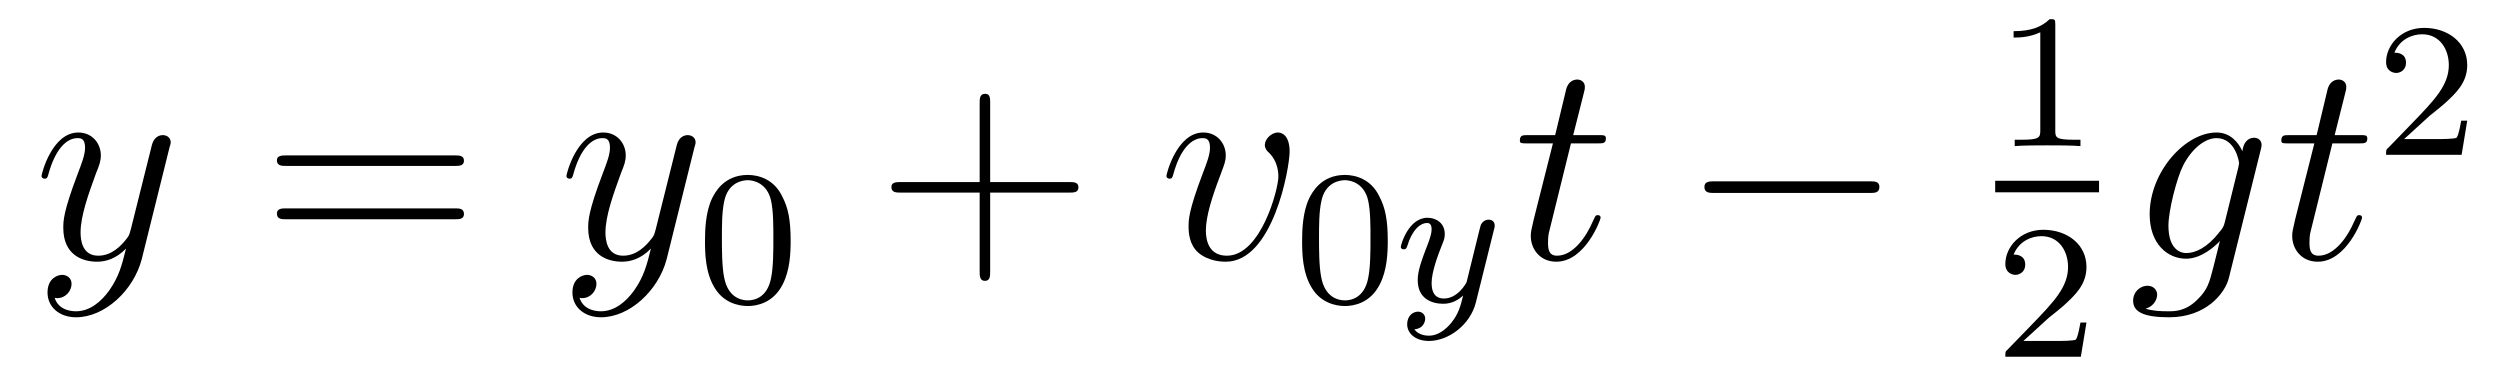 <?xml version='1.0'?>
<!-- This file was generated by dvisvgm 1.9.2 -->
<svg height='16pt' version='1.1' viewBox='0 -16 104 16' width='104pt' xmlns='http://www.w3.org/2000/svg' xmlns:xlink='http://www.w3.org/1999/xlink'>
<g id='page1'>
<g transform='matrix(1 0 0 1 -127 649)'>
<path d='M131.539 -652.91C131.211 -652.457 130.742 -652.051 130.164 -652.051C130.023 -652.051 129.445 -652.066 129.273 -652.613C129.305 -652.598 129.367 -652.598 129.383 -652.598C129.742 -652.598 129.977 -652.91 129.977 -653.191C129.977 -653.457 129.758 -653.566 129.586 -653.566C129.383 -653.566 128.977 -653.41 128.977 -652.832C128.977 -652.223 129.477 -651.801 130.164 -651.801C131.352 -651.801 132.555 -652.91 132.898 -654.223L134.055 -658.879C134.07 -658.941 134.102 -659.004 134.102 -659.082C134.102 -659.254 133.961 -659.379 133.773 -659.379C133.664 -659.379 133.414 -659.332 133.32 -658.973L132.445 -655.473C132.383 -655.254 132.383 -655.223 132.289 -655.098C132.039 -654.77 131.648 -654.363 131.086 -654.363C130.414 -654.363 130.352 -655.02 130.352 -655.332C130.352 -656.019 130.68 -656.926 130.992 -657.785C131.133 -658.129 131.195 -658.301 131.195 -658.535C131.195 -659.035 130.836 -659.488 130.258 -659.488C129.164 -659.488 128.727 -657.77 128.727 -657.676C128.727 -657.629 128.773 -657.566 128.852 -657.566C128.961 -657.566 128.977 -657.613 129.023 -657.785C129.305 -658.785 129.758 -659.254 130.227 -659.254C130.336 -659.254 130.539 -659.254 130.539 -658.863C130.539 -658.551 130.398 -658.207 130.227 -657.754C129.633 -656.191 129.633 -655.801 129.633 -655.52C129.633 -654.379 130.445 -654.113 131.039 -654.113C131.383 -654.113 131.82 -654.223 132.242 -654.66C132.07 -653.957 131.945 -653.488 131.539 -652.91ZM134.156 -654.238' fill-rule='evenodd'/>
<path d='M145.926 -658.098C146.098 -658.098 146.301 -658.098 146.301 -658.316C146.301 -658.535 146.098 -658.535 145.926 -658.535H138.91C138.738 -658.535 138.519 -658.535 138.519 -658.332C138.519 -658.098 138.723 -658.098 138.91 -658.098H145.926ZM145.926 -655.879C146.098 -655.879 146.301 -655.879 146.301 -656.098C146.301 -656.332 146.098 -656.332 145.926 -656.332H138.91C138.738 -656.332 138.519 -656.332 138.519 -656.113C138.519 -655.879 138.723 -655.879 138.91 -655.879H145.926ZM146.996 -654.238' fill-rule='evenodd'/>
<path d='M153.375 -652.91C153.047 -652.457 152.578 -652.051 152 -652.051C151.859 -652.051 151.281 -652.066 151.109 -652.613C151.141 -652.598 151.203 -652.598 151.219 -652.598C151.578 -652.598 151.812 -652.91 151.812 -653.191C151.812 -653.457 151.594 -653.566 151.422 -653.566C151.219 -653.566 150.813 -653.41 150.813 -652.832C150.813 -652.223 151.313 -651.801 152 -651.801C153.188 -651.801 154.391 -652.91 154.734 -654.223L155.891 -658.879C155.906 -658.941 155.937 -659.004 155.937 -659.082C155.937 -659.254 155.797 -659.379 155.609 -659.379C155.5 -659.379 155.25 -659.332 155.156 -658.973L154.281 -655.473C154.219 -655.254 154.219 -655.223 154.125 -655.098C153.875 -654.77 153.484 -654.363 152.922 -654.363C152.25 -654.363 152.187 -655.02 152.187 -655.332C152.187 -656.019 152.516 -656.926 152.828 -657.785C152.969 -658.129 153.031 -658.301 153.031 -658.535C153.031 -659.035 152.672 -659.488 152.094 -659.488C151 -659.488 150.563 -657.77 150.563 -657.676C150.563 -657.629 150.609 -657.566 150.687 -657.566C150.797 -657.566 150.813 -657.613 150.859 -657.785C151.141 -658.785 151.594 -659.254 152.063 -659.254C152.172 -659.254 152.375 -659.254 152.375 -658.863C152.375 -658.551 152.234 -658.207 152.063 -657.754C151.469 -656.191 151.469 -655.801 151.469 -655.52C151.469 -654.379 152.281 -654.113 152.875 -654.113C153.219 -654.113 153.656 -654.223 154.078 -654.66C153.906 -653.957 153.781 -653.488 153.375 -652.91ZM155.992 -654.238' fill-rule='evenodd'/>
<path d='M159.891 -654.973C159.891 -655.832 159.797 -656.348 159.531 -656.848C159.188 -657.551 158.547 -657.723 158.109 -657.723C157.109 -657.723 156.734 -656.973 156.625 -656.754C156.344 -656.176 156.328 -655.395 156.328 -654.973C156.328 -654.457 156.344 -653.645 156.734 -653.019C157.094 -652.426 157.688 -652.269 158.109 -652.269C158.484 -652.269 159.172 -652.395 159.563 -653.176C159.859 -653.754 159.891 -654.457 159.891 -654.973ZM158.109 -652.504C157.828 -652.504 157.281 -652.629 157.125 -653.457C157.031 -653.91 157.031 -654.66 157.031 -655.066C157.031 -655.613 157.031 -656.176 157.125 -656.613C157.281 -657.426 157.906 -657.504 158.109 -657.504C158.375 -657.504 158.922 -657.363 159.078 -656.645C159.172 -656.207 159.172 -655.613 159.172 -655.066C159.172 -654.598 159.172 -653.895 159.078 -653.441C158.922 -652.613 158.375 -652.504 158.109 -652.504ZM160.199 -652.441' fill-rule='evenodd'/>
<path d='M168.191 -656.988H171.488C171.66 -656.988 171.863 -656.988 171.863 -657.207S171.66 -657.426 171.488 -657.426H168.191V-660.723C168.191 -660.894 168.191 -661.098 167.988 -661.098C167.754 -661.098 167.754 -660.894 167.754 -660.723V-657.426H164.473C164.301 -657.426 164.082 -657.426 164.082 -657.223C164.082 -656.988 164.285 -656.988 164.473 -656.988H167.754V-653.707C167.754 -653.535 167.754 -653.316 167.973 -653.316C168.191 -653.316 168.191 -653.52 168.191 -653.707V-656.988ZM172.559 -654.238' fill-rule='evenodd'/>
<path d='M180.648 -658.691C180.648 -659.441 180.258 -659.488 180.164 -659.488C179.883 -659.488 179.617 -659.207 179.617 -658.973C179.617 -658.832 179.695 -658.738 179.742 -658.691C179.867 -658.582 180.18 -658.269 180.18 -657.645C180.18 -657.144 179.461 -654.363 178.039 -654.363C177.305 -654.363 177.164 -654.973 177.164 -655.41C177.164 -656.004 177.43 -656.832 177.758 -657.691C177.945 -658.191 177.992 -658.301 177.992 -658.535C177.992 -659.035 177.633 -659.488 177.055 -659.488C175.961 -659.488 175.523 -657.77 175.523 -657.676C175.523 -657.629 175.57 -657.566 175.648 -657.566C175.758 -657.566 175.773 -657.613 175.82 -657.785C176.102 -658.801 176.57 -659.254 177.023 -659.254C177.133 -659.254 177.336 -659.254 177.336 -658.863C177.336 -658.551 177.195 -658.207 177.023 -657.754C176.445 -656.223 176.445 -655.863 176.445 -655.566C176.445 -655.316 176.477 -654.816 176.852 -654.488C177.289 -654.113 177.883 -654.113 177.992 -654.113C179.961 -654.113 180.648 -658.02 180.648 -658.691ZM180.832 -654.238' fill-rule='evenodd'/>
<path d='M184.731 -654.973C184.731 -655.832 184.637 -656.348 184.371 -656.848C184.027 -657.551 183.387 -657.723 182.949 -657.723C181.949 -657.723 181.574 -656.973 181.465 -656.754C181.184 -656.176 181.168 -655.395 181.168 -654.973C181.168 -654.457 181.184 -653.645 181.574 -653.019C181.934 -652.426 182.527 -652.269 182.949 -652.269C183.324 -652.269 184.012 -652.395 184.402 -653.176C184.699 -653.754 184.731 -654.457 184.731 -654.973ZM182.949 -652.504C182.668 -652.504 182.121 -652.629 181.965 -653.457C181.871 -653.91 181.871 -654.66 181.871 -655.066C181.871 -655.613 181.871 -656.176 181.965 -656.613C182.121 -657.426 182.746 -657.504 182.949 -657.504C183.215 -657.504 183.762 -657.363 183.918 -656.645C184.012 -656.207 184.012 -655.613 184.012 -655.066C184.012 -654.598 184.012 -653.895 183.918 -653.441C183.762 -652.613 183.215 -652.504 182.949 -652.504ZM185.039 -652.441' fill-rule='evenodd'/>
<path d='M189.148 -655.441C189.18 -655.551 189.18 -655.566 189.18 -655.613C189.18 -655.816 189.023 -655.863 188.93 -655.863C188.898 -655.863 188.711 -655.863 188.602 -655.644C188.586 -655.613 188.523 -655.332 188.477 -655.16L188.008 -653.254C187.992 -653.223 187.648 -652.582 187.07 -652.582C186.68 -652.582 186.555 -652.863 186.555 -653.223C186.555 -653.691 186.82 -654.395 187.008 -654.863C187.086 -655.051 187.102 -655.129 187.102 -655.269C187.102 -655.707 186.758 -655.941 186.383 -655.941C185.602 -655.941 185.273 -654.832 185.273 -654.723C185.273 -654.66 185.336 -654.629 185.398 -654.629C185.492 -654.629 185.508 -654.676 185.539 -654.754C185.742 -655.441 186.086 -655.723 186.367 -655.723C186.492 -655.723 186.555 -655.644 186.555 -655.457C186.555 -655.301 186.492 -655.113 186.445 -654.973C186.117 -654.129 185.977 -653.723 185.977 -653.348C185.977 -652.566 186.57 -652.363 187.039 -652.363C187.414 -652.363 187.68 -652.535 187.867 -652.707C187.758 -652.269 187.68 -651.957 187.383 -651.582C187.117 -651.254 186.789 -651.035 186.445 -651.035C186.305 -651.035 186.008 -651.066 185.836 -651.301C186.258 -651.332 186.289 -651.691 186.289 -651.738C186.289 -651.926 186.148 -652.035 185.992 -652.035C185.805 -652.035 185.539 -651.894 185.539 -651.504C185.539 -651.144 185.867 -650.816 186.445 -650.816C187.242 -650.816 188.164 -651.473 188.398 -652.426L189.148 -655.441ZM189.238 -652.441' fill-rule='evenodd'/>
<path d='M192.352 -659.035H193.46C193.68 -659.035 193.805 -659.035 193.805 -659.238C193.805 -659.379 193.727 -659.379 193.492 -659.379H192.445L192.883 -661.113C192.93 -661.285 192.93 -661.301 192.93 -661.395C192.93 -661.582 192.774 -661.691 192.617 -661.691C192.523 -661.691 192.242 -661.66 192.149 -661.269L191.695 -659.379H190.57C190.336 -659.379 190.227 -659.379 190.227 -659.145C190.227 -659.035 190.305 -659.035 190.539 -659.035H191.602L190.805 -655.879C190.711 -655.473 190.68 -655.348 190.68 -655.191C190.68 -654.629 191.07 -654.113 191.742 -654.113C192.946 -654.113 193.586 -655.863 193.586 -655.941S193.54 -656.051 193.46 -656.051C193.445 -656.051 193.398 -656.051 193.367 -656.004C193.351 -655.988 193.351 -655.973 193.258 -655.785C193.008 -655.191 192.461 -654.363 191.773 -654.363C191.414 -654.363 191.398 -654.66 191.398 -654.91C191.398 -654.926 191.398 -655.16 191.43 -655.301L192.352 -659.035ZM194.16 -654.238' fill-rule='evenodd'/>
<path d='M204.778 -656.973C204.98 -656.973 205.183 -656.973 205.183 -657.223C205.183 -657.457 204.98 -657.457 204.778 -657.457H198.324C198.121 -657.457 197.903 -657.457 197.903 -657.223C197.903 -656.973 198.121 -656.973 198.324 -656.973H204.778ZM206.156 -654.238' fill-rule='evenodd'/>
<path d='M212.5 -663.984C212.5 -664.203 212.484 -664.203 212.266 -664.203C211.938 -663.891 211.516 -663.703 210.766 -663.703V-663.438C210.984 -663.438 211.406 -663.438 211.876 -663.656V-659.578C211.876 -659.281 211.843 -659.187 211.093 -659.187H210.812V-658.922C211.141 -658.953 211.812 -658.953 212.172 -658.953C212.531 -658.953 213.218 -658.953 213.547 -658.922V-659.187H213.281C212.515 -659.187 212.5 -659.281 212.5 -659.578V-663.984ZM214.199 -658.922' fill-rule='evenodd'/>
<path d='M210 -657H214.32V-657.48H210'/>
<path d='M212.234 -651.785C212.375 -651.894 212.704 -652.16 212.828 -652.269C213.328 -652.723 213.797 -653.16 213.797 -653.895C213.797 -654.832 213 -655.441 212 -655.441C211.046 -655.441 210.422 -654.723 210.422 -654.02C210.422 -653.629 210.734 -653.566 210.844 -653.566C211.015 -653.566 211.25 -653.691 211.25 -653.988C211.25 -654.41 210.859 -654.41 210.766 -654.41C211 -654.988 211.531 -655.176 211.922 -655.176C212.657 -655.176 213.031 -654.551 213.031 -653.895C213.031 -653.066 212.453 -652.457 211.516 -651.488L210.516 -650.457C210.422 -650.379 210.422 -650.363 210.422 -650.16H213.563L213.797 -651.582H213.547C213.516 -651.426 213.454 -651.02 213.359 -650.879C213.312 -650.816 212.704 -650.816 212.578 -650.816H211.172L212.234 -651.785ZM214.199 -650.16' fill-rule='evenodd'/>
<path d='M219.551 -655.754C219.504 -655.566 219.473 -655.52 219.317 -655.332C218.832 -654.707 218.332 -654.473 217.957 -654.473C217.566 -654.473 217.207 -654.785 217.207 -655.613C217.207 -656.238 217.55 -657.582 217.817 -658.113C218.16 -658.785 218.707 -659.254 219.208 -659.254C219.989 -659.254 220.145 -658.285 220.145 -658.207L220.114 -658.035L219.551 -655.754ZM220.285 -658.707C220.129 -659.051 219.8 -659.488 219.208 -659.488C217.91 -659.488 216.426 -657.863 216.426 -656.082C216.426 -654.848 217.176 -654.238 217.942 -654.238C218.567 -654.238 219.128 -654.738 219.348 -654.973L219.082 -653.91C218.91 -653.254 218.848 -652.957 218.41 -652.535C217.926 -652.051 217.472 -652.051 217.207 -652.051C216.847 -652.051 216.551 -652.066 216.254 -652.16C216.644 -652.269 216.738 -652.598 216.738 -652.738C216.738 -652.926 216.598 -653.113 216.332 -653.113C216.05 -653.113 215.738 -652.879 215.738 -652.488C215.738 -652.004 216.223 -651.801 217.238 -651.801C218.77 -651.801 219.566 -652.801 219.722 -653.441L221.051 -658.785C221.082 -658.926 221.082 -658.941 221.082 -658.973C221.082 -659.145 220.957 -659.27 220.77 -659.27C220.488 -659.27 220.316 -659.035 220.285 -658.707ZM221.156 -654.238' fill-rule='evenodd'/>
<path d='M224.027 -659.035H225.137C225.355 -659.035 225.48 -659.035 225.48 -659.238C225.48 -659.379 225.402 -659.379 225.168 -659.379H224.122L224.558 -661.113C224.605 -661.285 224.605 -661.301 224.605 -661.395C224.605 -661.582 224.449 -661.691 224.293 -661.691C224.2 -661.691 223.918 -661.66 223.824 -661.269L223.372 -659.379H222.246C222.012 -659.379 221.903 -659.379 221.903 -659.145C221.903 -659.035 221.981 -659.035 222.215 -659.035H223.277L222.48 -655.879C222.386 -655.473 222.355 -655.348 222.355 -655.191C222.355 -654.629 222.746 -654.113 223.418 -654.113C224.621 -654.113 225.262 -655.863 225.262 -655.941S225.215 -656.051 225.137 -656.051C225.121 -656.051 225.074 -656.051 225.043 -656.004C225.028 -655.988 225.028 -655.973 224.934 -655.785C224.683 -655.191 224.137 -654.363 223.45 -654.363C223.09 -654.363 223.074 -654.66 223.074 -654.91C223.074 -654.926 223.074 -655.16 223.105 -655.301L224.027 -659.035ZM225.836 -654.238' fill-rule='evenodd'/>
<path d='M228.074 -660.184C228.215 -660.293 228.542 -660.559 228.668 -660.668C229.168 -661.121 229.637 -661.559 229.637 -662.293C229.637 -663.231 228.84 -663.84 227.84 -663.84C226.886 -663.84 226.261 -663.121 226.261 -662.418C226.261 -662.027 226.574 -661.965 226.684 -661.965C226.855 -661.965 227.09 -662.09 227.09 -662.387C227.09 -662.809 226.699 -662.809 226.606 -662.809C226.84 -663.387 227.371 -663.574 227.761 -663.574C228.496 -663.574 228.871 -662.949 228.871 -662.293C228.871 -661.465 228.293 -660.855 227.356 -659.887L226.356 -658.855C226.261 -658.777 226.261 -658.762 226.261 -658.559H229.403L229.637 -659.98H229.387C229.356 -659.824 229.292 -659.418 229.199 -659.277C229.152 -659.215 228.542 -659.215 228.418 -659.215H227.011L228.074 -660.184ZM230.039 -658.559' fill-rule='evenodd'/>
</g>
</g>
</svg>
